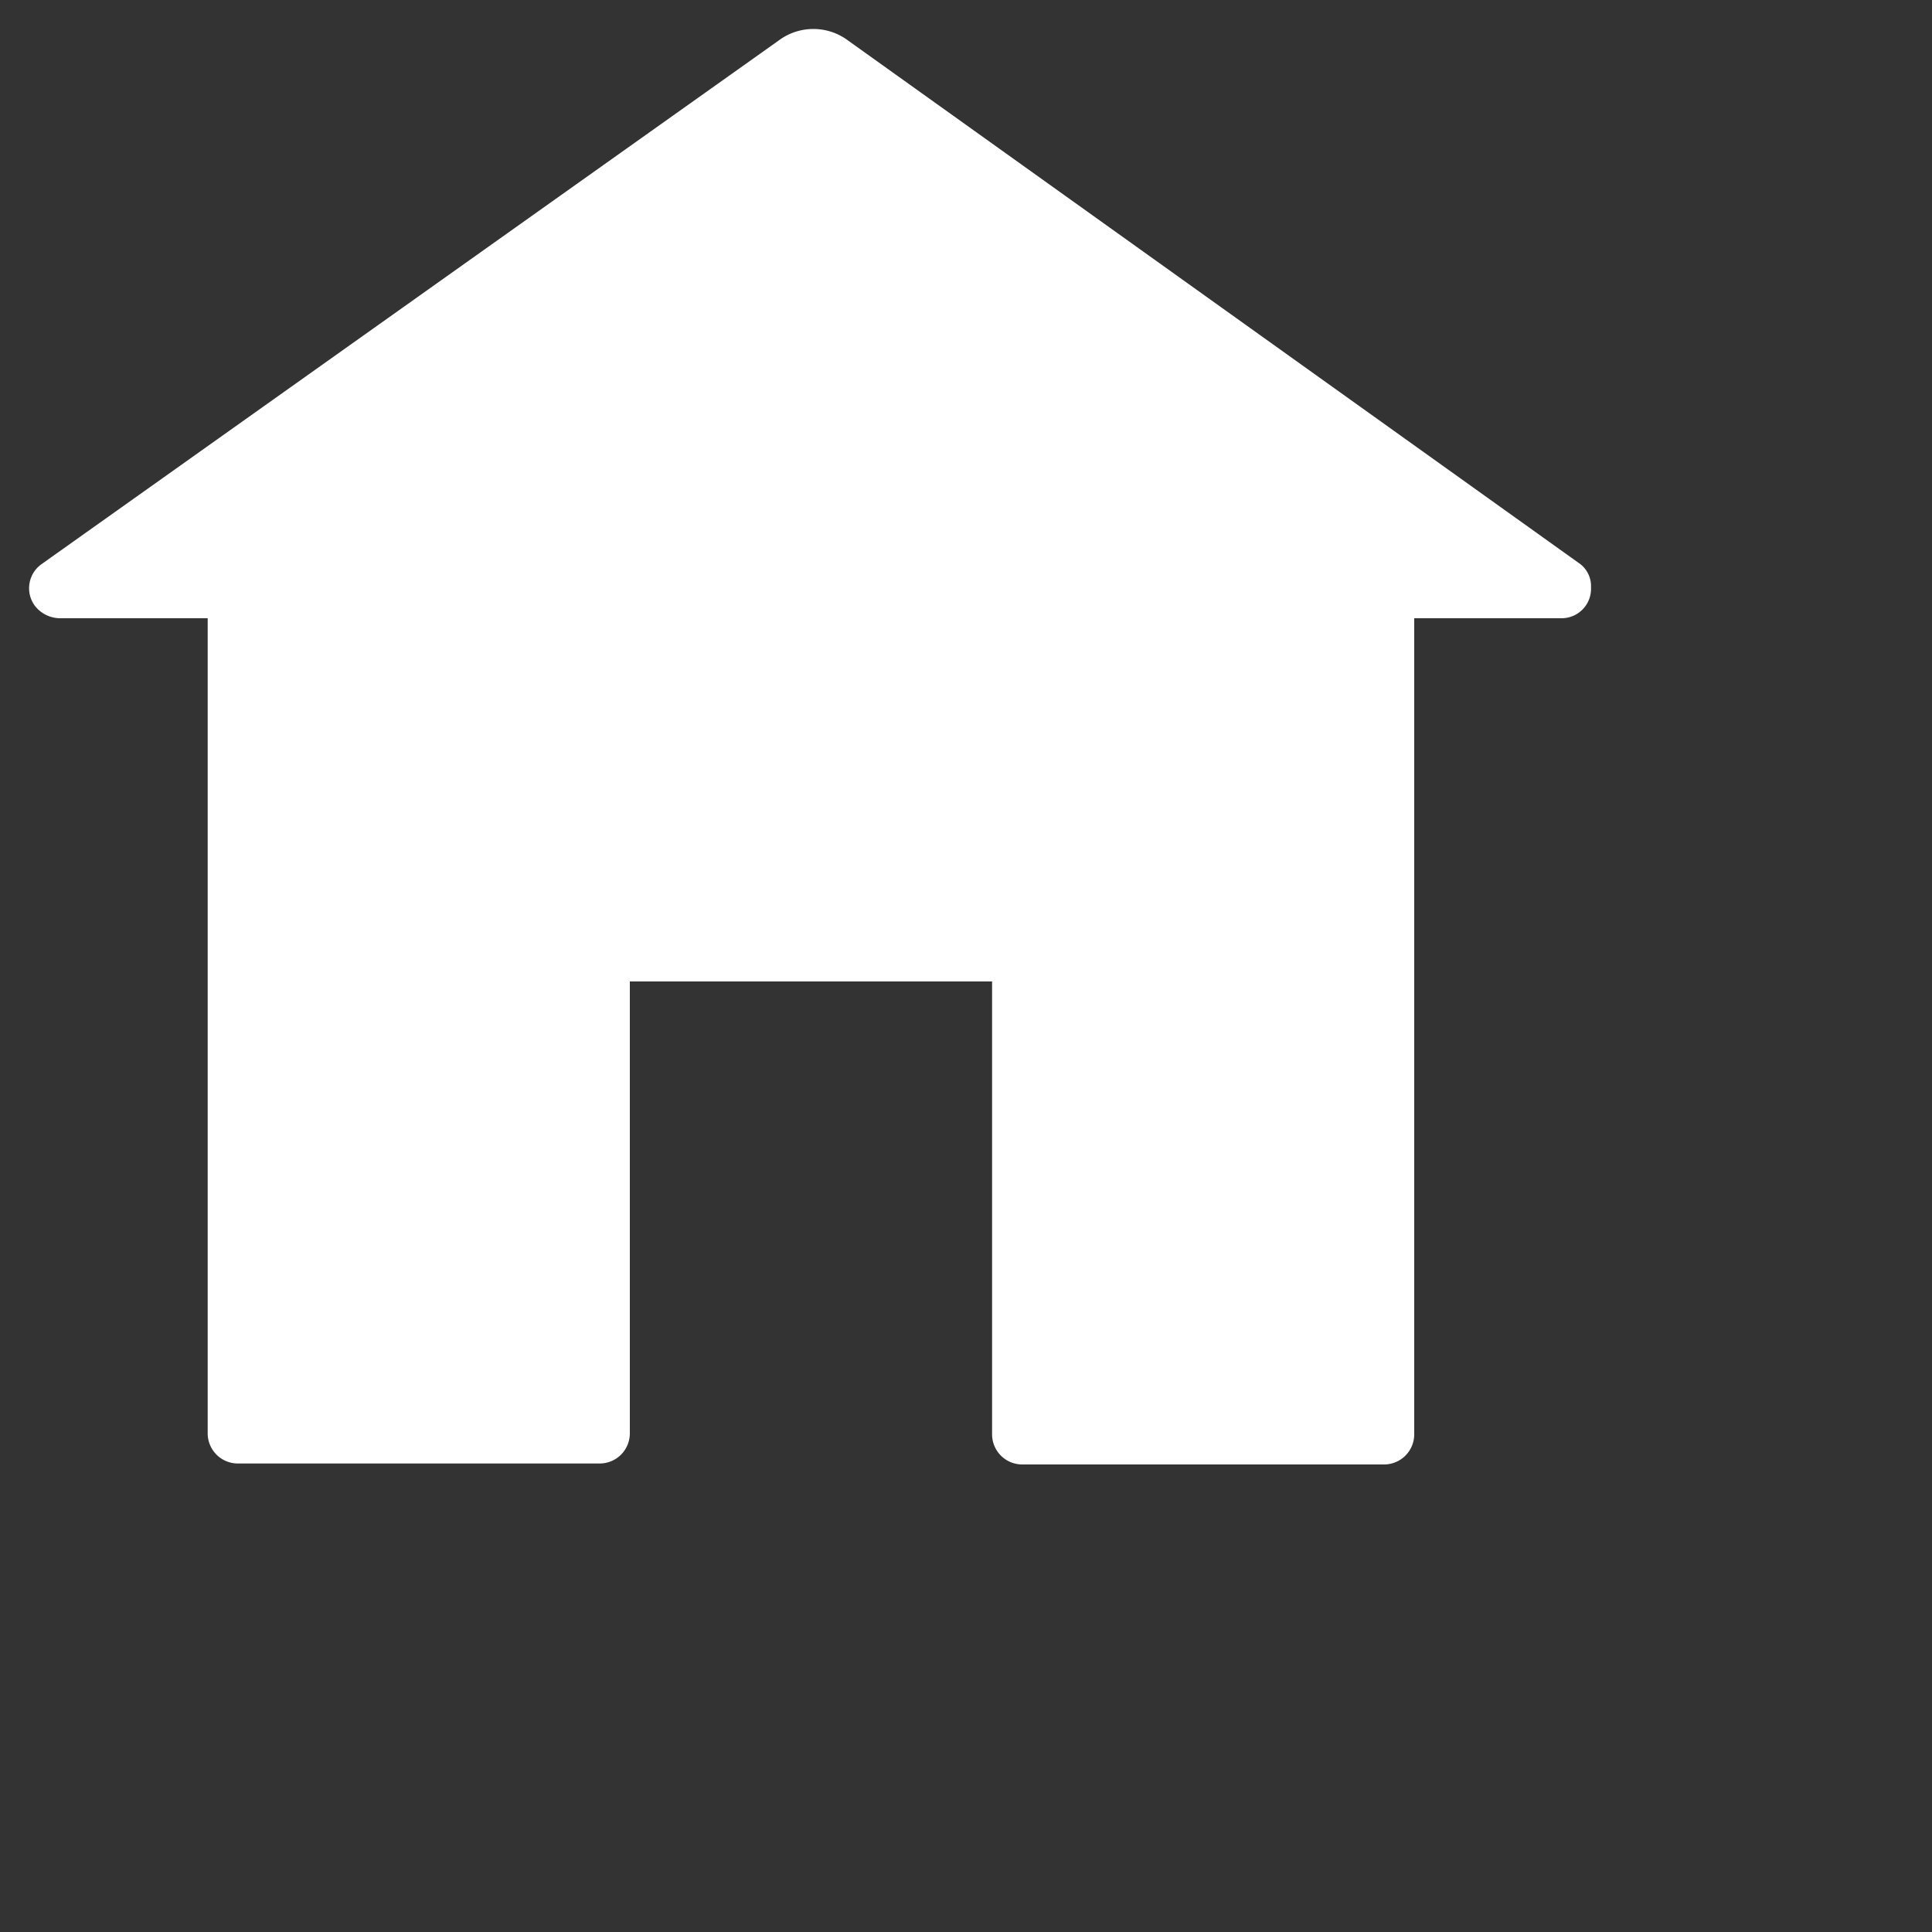 <svg id="图层_1" data-name="图层 1" xmlns="http://www.w3.org/2000/svg" viewBox="0 0 200 200"><rect x="0" y="0" width="200" height="200" fill="#333333" stroke="none"/><defs><style>.cls-1{fill:#fff;}</style></defs><title>透明-首页标志-01</title><path class="cls-1" d="M163.6,58.4,87.8,4.2a6,6,0,0,0-7.2,0L4.3,58.4a3.06,3.06,0,0,0-.7,4.3A3.32,3.32,0,0,0,6.2,64H21.5v84.4a3.12,3.12,0,0,0,3.1,3.1H62.1a3.12,3.12,0,0,0,3.1-3.1V101.6h37.5v46.9a3.12,3.12,0,0,0,3.1,3.1h37.5a3.12,3.12,0,0,0,3.1-3.1V64h15.3a3.05,3.05,0,0,0,3-3.2A2.89,2.89,0,0,0,163.6,58.4Z"/></svg>